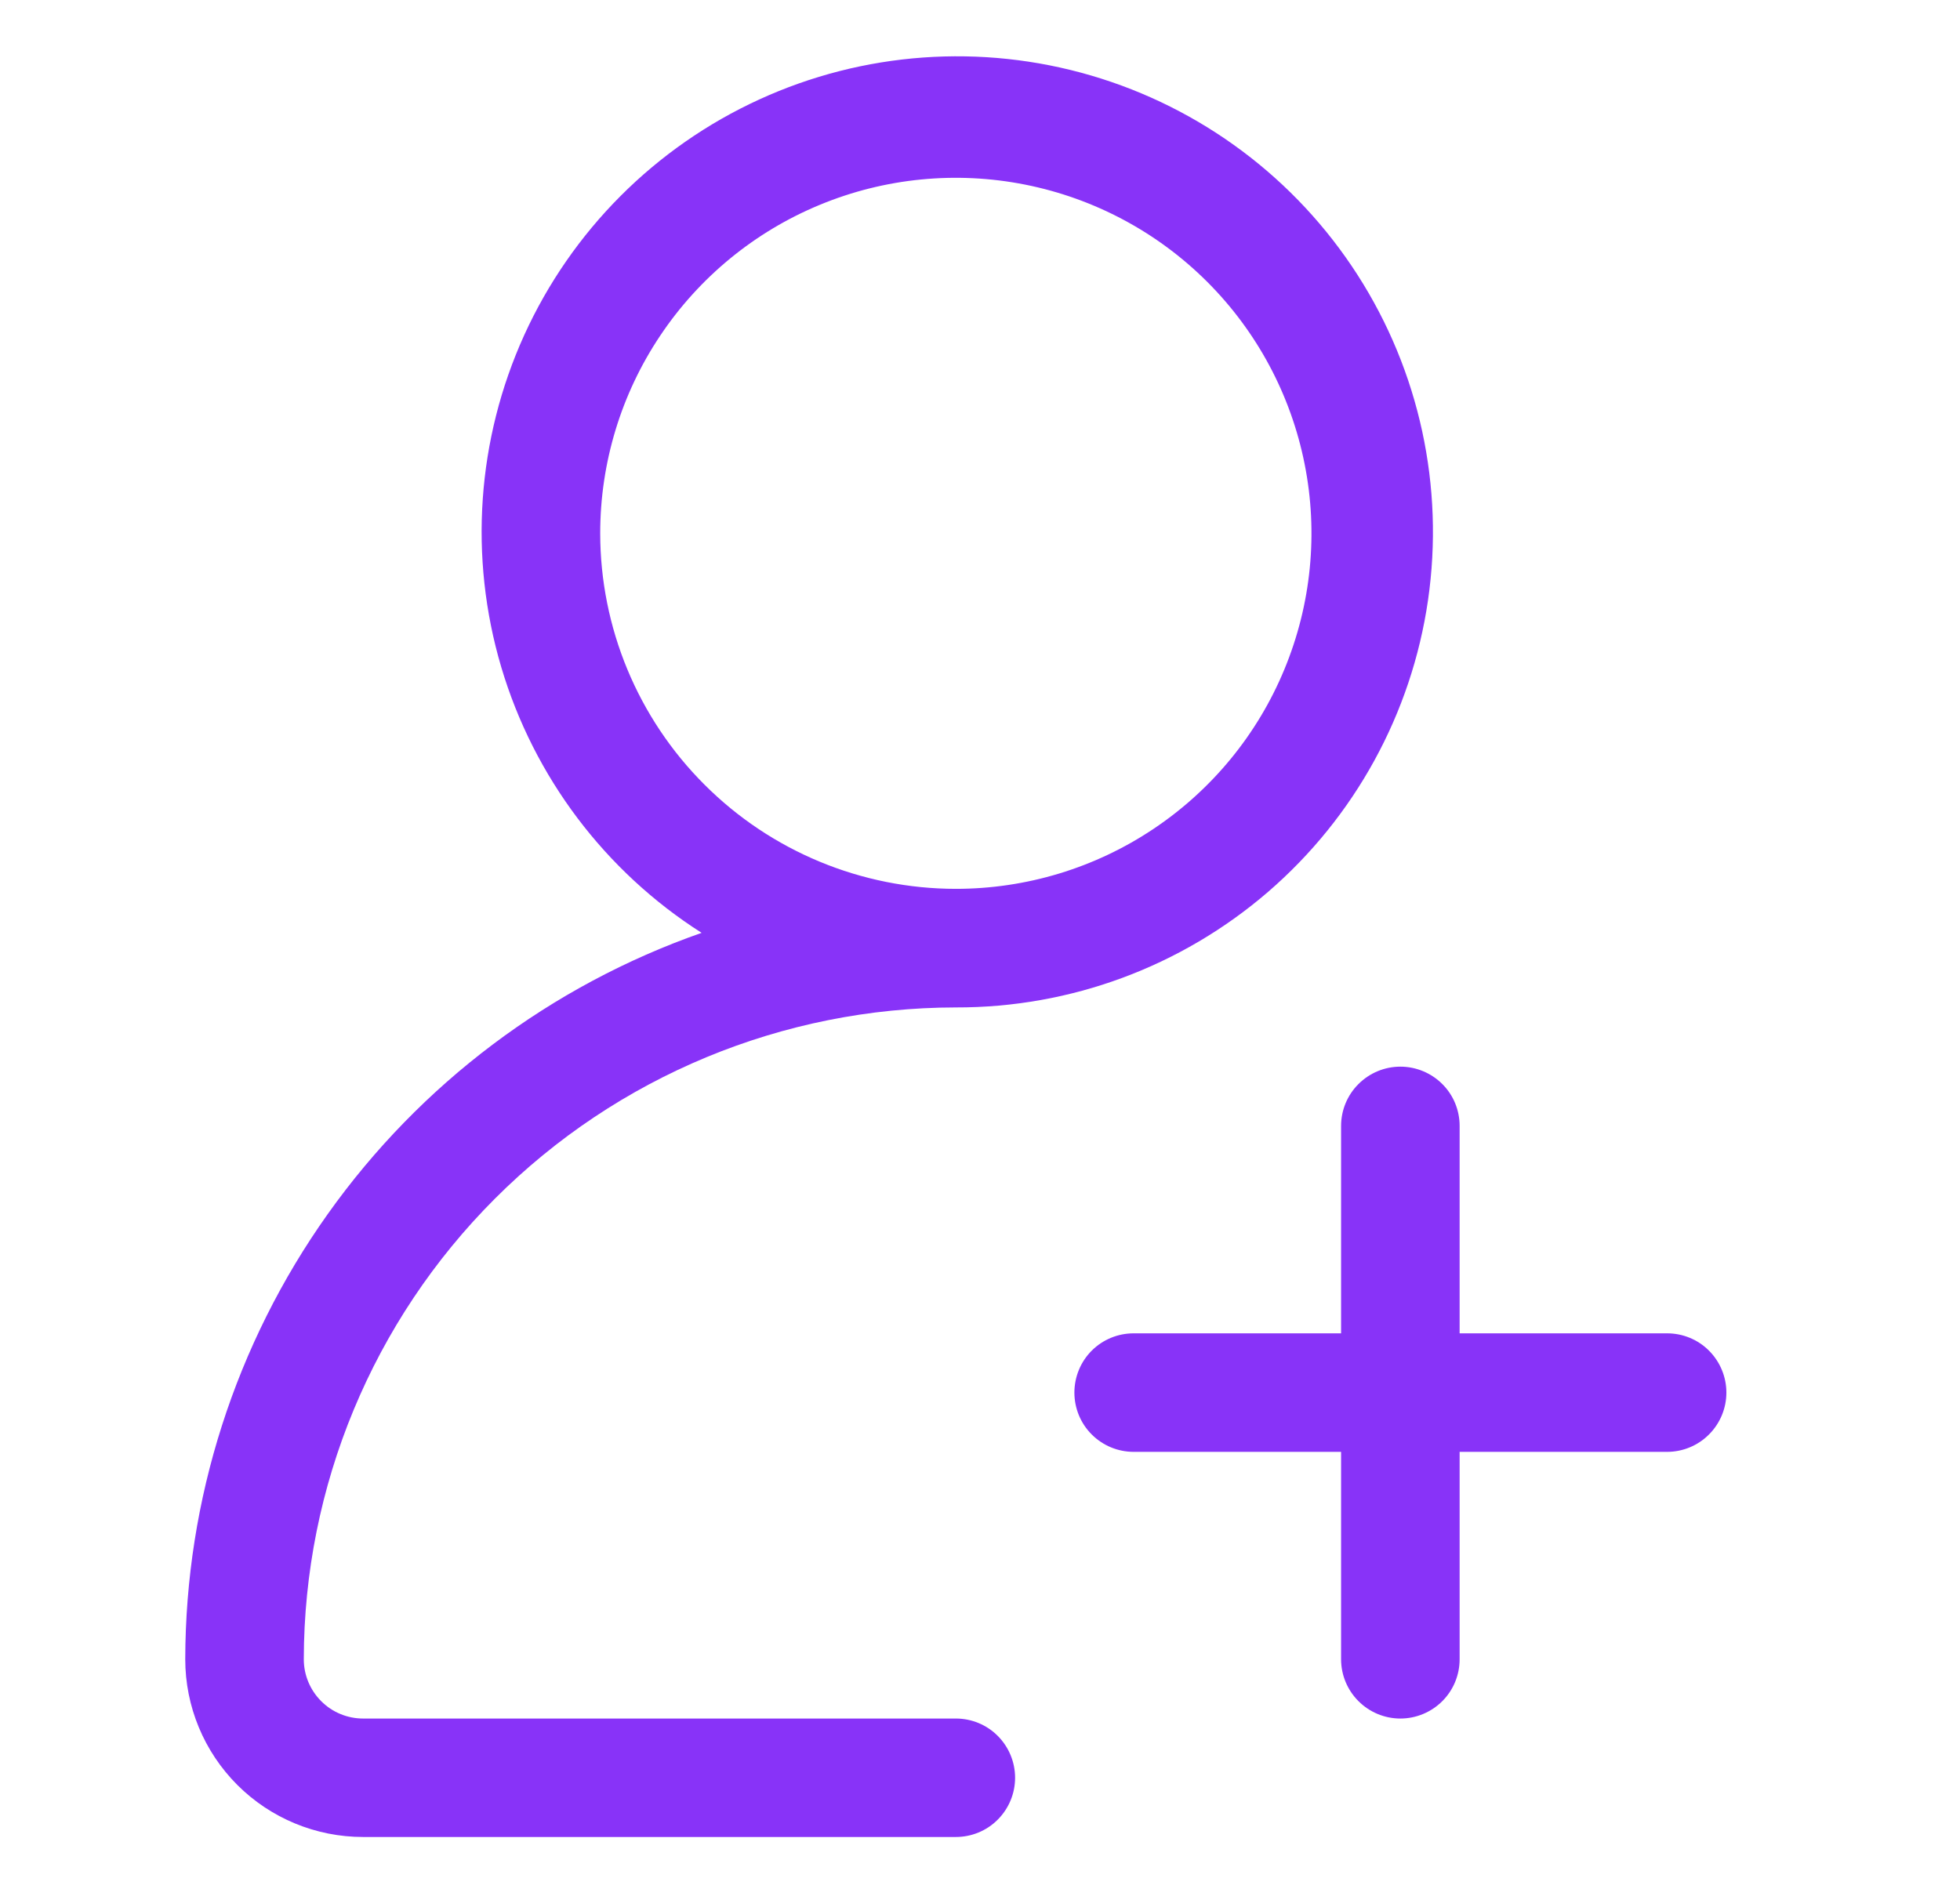 <svg xmlns="http://www.w3.org/2000/svg" width="31" height="30" viewBox="0 0 31 30" fill="none">
  <path d="M26.368 21.094H23.086V17.812C23.086 17.564 22.988 17.325 22.812 17.15C22.636 16.974 22.397 16.875 22.149 16.875C21.9 16.875 21.662 16.974 21.486 17.15C21.31 17.325 21.211 17.564 21.211 17.812V21.094H17.93C17.681 21.094 17.443 21.192 17.267 21.368C17.091 21.544 16.993 21.783 16.993 22.031C16.993 22.28 17.091 22.518 17.267 22.694C17.443 22.87 17.681 22.969 17.93 22.969H21.211V26.25C21.211 26.499 21.31 26.737 21.486 26.913C21.662 27.089 21.9 27.188 22.149 27.188C22.397 27.188 22.636 27.089 22.812 26.913C22.988 26.737 23.086 26.499 23.086 26.25V22.969H26.368C26.616 22.969 26.855 22.87 27.03 22.694C27.206 22.518 27.305 22.28 27.305 22.031C27.305 21.783 27.206 21.544 27.03 21.368C26.855 21.192 26.616 21.094 26.368 21.094Z" fill="#8833F8"/>
  <path d="M15.118 27.188H5.743C5.494 27.188 5.255 27.089 5.08 26.913C4.904 26.737 4.805 26.499 4.805 26.25C4.808 23.516 5.896 20.895 7.829 18.962C9.762 17.028 12.383 15.941 15.118 15.938C16.93 15.943 18.683 15.294 20.055 14.111C21.427 12.927 22.326 11.288 22.586 9.495C22.846 7.702 22.451 5.875 21.472 4.35C20.493 2.825 18.997 1.705 17.258 1.195C15.52 0.685 13.655 0.819 12.008 1.574C10.36 2.329 9.041 3.653 8.291 5.302C7.542 6.952 7.413 8.817 7.928 10.554C8.444 12.291 9.569 13.784 11.097 14.758C8.713 15.593 6.648 17.146 5.185 19.205C3.722 21.263 2.934 23.725 2.93 26.25C2.93 26.996 3.226 27.711 3.754 28.239C4.281 28.766 4.997 29.062 5.743 29.062H15.118C15.366 29.062 15.605 28.964 15.78 28.788C15.956 28.612 16.055 28.374 16.055 28.125C16.055 27.876 15.956 27.638 15.78 27.462C15.605 27.286 15.366 27.188 15.118 27.188ZM9.493 8.437C9.493 7.325 9.822 6.237 10.441 5.312C11.059 4.387 11.937 3.666 12.965 3.241C13.993 2.815 15.124 2.704 16.215 2.921C17.306 3.138 18.308 3.673 19.095 4.46C19.882 5.247 20.417 6.249 20.634 7.34C20.852 8.431 20.74 9.562 20.314 10.59C19.889 11.618 19.168 12.496 18.243 13.114C17.318 13.733 16.23 14.062 15.118 14.062C13.626 14.061 12.196 13.468 11.142 12.413C10.087 11.359 9.494 9.929 9.493 8.437Z" fill="#8833F8"/>
</svg>
